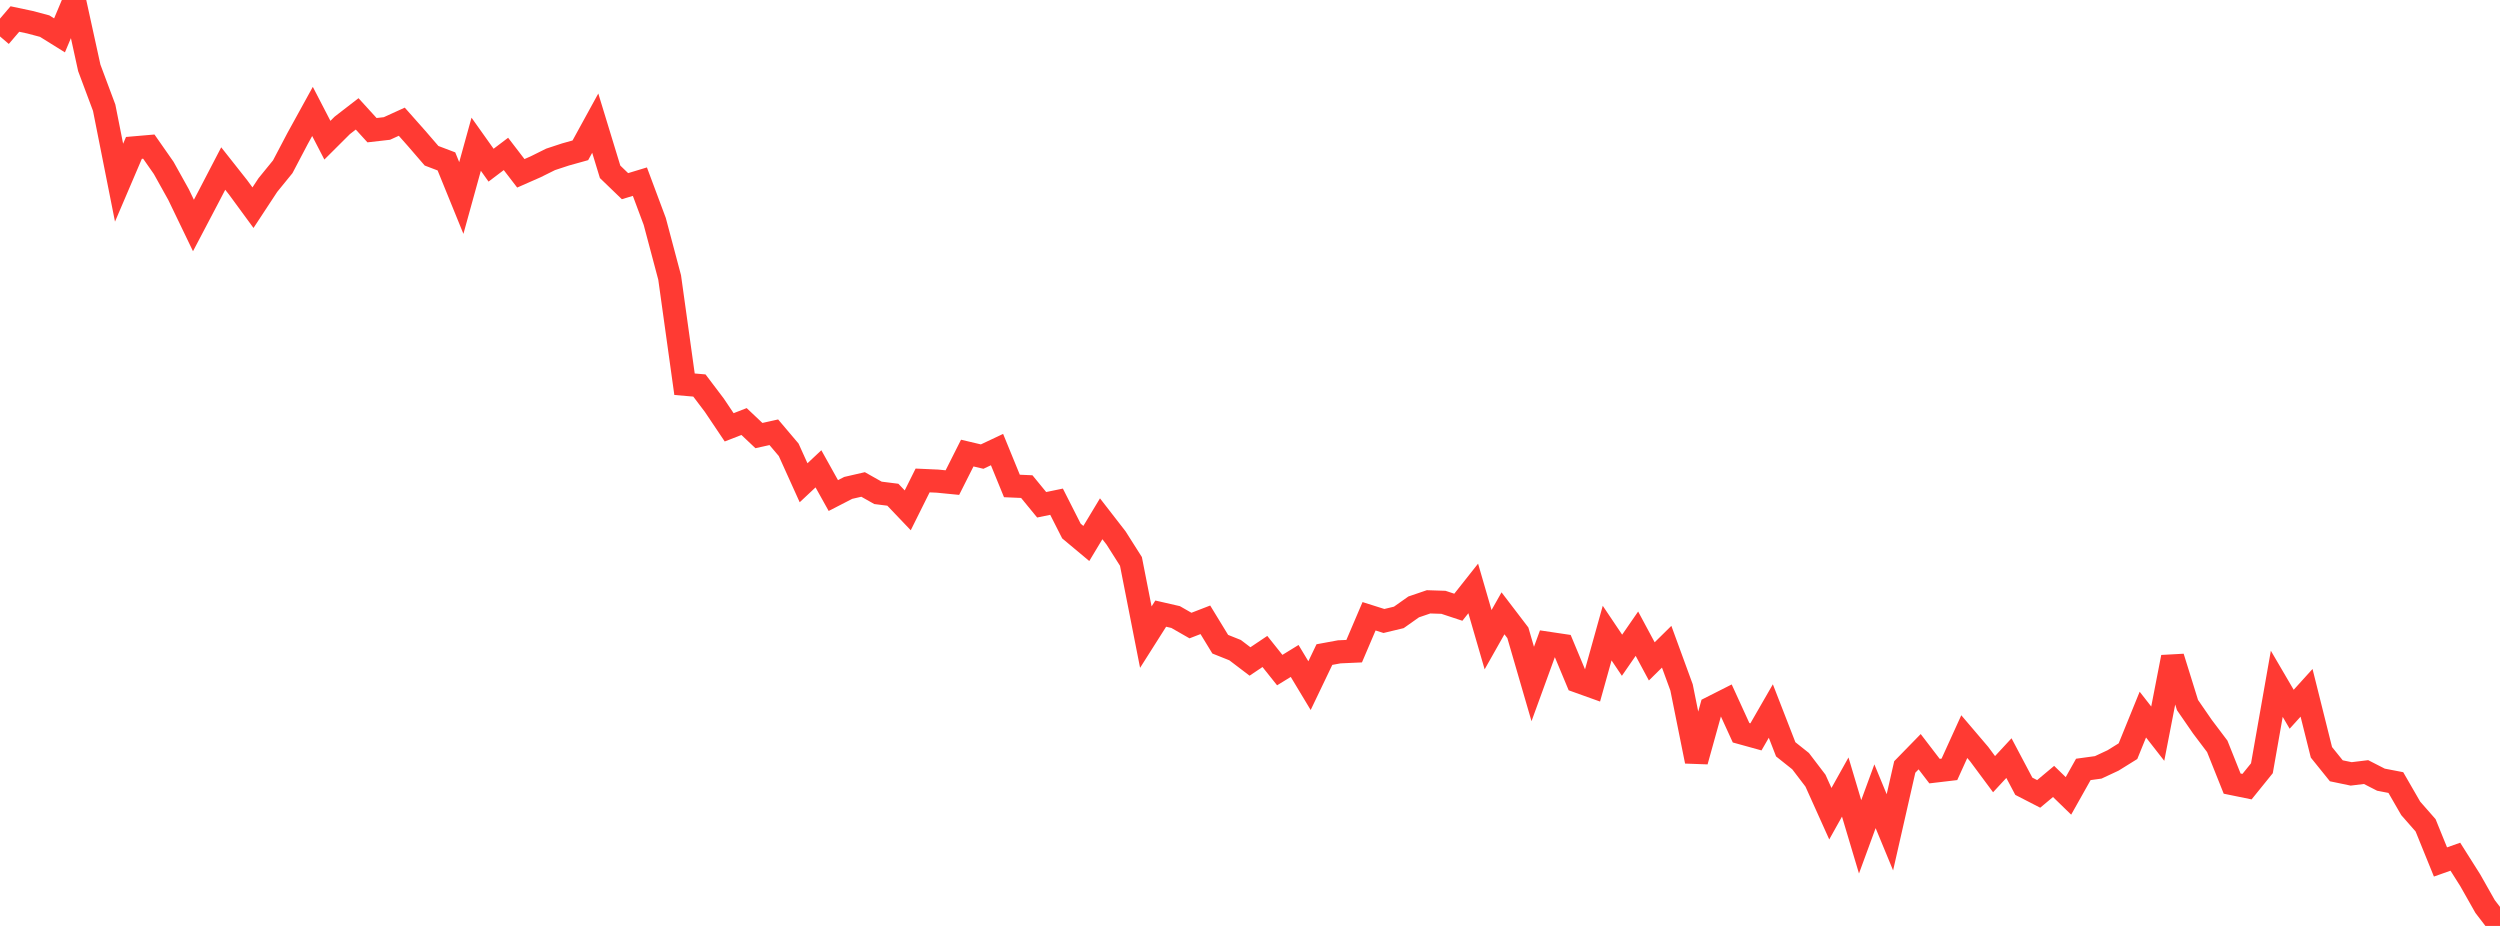 <?xml version="1.0" standalone="no"?>
<!DOCTYPE svg PUBLIC "-//W3C//DTD SVG 1.1//EN" "http://www.w3.org/Graphics/SVG/1.1/DTD/svg11.dtd">

<svg width="135" height="50" viewBox="0 0 135 50" preserveAspectRatio="none" 
  xmlns="http://www.w3.org/2000/svg"
  xmlns:xlink="http://www.w3.org/1999/xlink">


<polyline points="0.0, 1.967 0.804, 1.027 1.607, 1.197 2.411, 1.41 3.214, 1.91 4.018, 0.0 4.821, 3.664 5.625, 5.816 6.429, 9.865 7.232, 7.986 8.036, 7.917 8.839, 9.066 9.643, 10.51 10.446, 12.177 11.25, 10.647 12.054, 9.101 12.857, 10.118 13.661, 11.215 14.464, 9.993 15.268, 9.005 16.071, 7.478 16.875, 6.017 17.679, 7.571 18.482, 6.771 19.286, 6.149 20.089, 7.03 20.893, 6.938 21.696, 6.572 22.5, 7.479 23.304, 8.411 24.107, 8.716 24.911, 10.692 25.714, 7.788 26.518, 8.92 27.321, 8.312 28.125, 9.359 28.929, 9.005 29.732, 8.606 30.536, 8.341 31.339, 8.117 32.143, 6.65 32.946, 9.278 33.75, 10.053 34.554, 9.809 35.357, 11.959 36.161, 14.984 36.964, 20.748 37.768, 20.817 38.571, 21.878 39.375, 23.076 40.179, 22.763 40.982, 23.521 41.786, 23.342 42.589, 24.29 43.393, 26.069 44.196, 25.316 45.0, 26.76 45.804, 26.346 46.607, 26.161 47.411, 26.614 48.214, 26.715 49.018, 27.558 49.821, 25.945 50.625, 25.981 51.429, 26.06 52.232, 24.466 53.036, 24.656 53.839, 24.277 54.643, 26.242 55.446, 26.277 56.25, 27.258 57.054, 27.092 57.857, 28.676 58.661, 29.348 59.464, 28.014 60.268, 29.051 61.071, 30.317 61.875, 34.405 62.679, 33.136 63.482, 33.32 64.286, 33.78 65.089, 33.469 65.893, 34.787 66.696, 35.108 67.5, 35.719 68.304, 35.179 69.107, 36.185 69.911, 35.691 70.714, 37.025 71.518, 35.347 72.321, 35.199 73.125, 35.163 73.929, 33.279 74.732, 33.533 75.536, 33.34 76.339, 32.773 77.143, 32.499 77.946, 32.525 78.75, 32.791 79.554, 31.775 80.357, 34.543 81.161, 33.119 81.964, 34.171 82.768, 36.936 83.571, 34.733 84.375, 34.853 85.179, 36.781 85.982, 37.069 86.786, 34.187 87.589, 35.383 88.393, 34.219 89.196, 35.715 90.0, 34.923 90.804, 37.121 91.607, 41.11 92.411, 38.217 93.214, 37.811 94.018, 39.569 94.821, 39.791 95.625, 38.395 96.429, 40.463 97.232, 41.102 98.036, 42.156 98.839, 43.94 99.643, 42.5 100.446, 45.189 101.25, 42.997 102.054, 44.945 102.857, 41.416 103.661, 40.592 104.464, 41.64 105.268, 41.545 106.071, 39.778 106.875, 40.722 107.679, 41.805 108.482, 40.938 109.286, 42.458 110.089, 42.871 110.893, 42.198 111.696, 42.978 112.5, 41.548 113.304, 41.438 114.107, 41.063 114.911, 40.563 115.714, 38.588 116.518, 39.618 117.321, 35.486 118.125, 38.073 118.929, 39.239 119.732, 40.303 120.536, 42.315 121.339, 42.479 122.143, 41.485 122.946, 36.925 123.75, 38.3 124.554, 37.412 125.357, 40.625 126.161, 41.623 126.964, 41.79 127.768, 41.692 128.571, 42.103 129.375, 42.258 130.179, 43.652 130.982, 44.567 131.786, 46.546 132.589, 46.262 133.393, 47.534 134.196, 48.953 135.0, 50.0" fill="none" stroke="#ff3a33" stroke-width="1.25"/>

</svg>